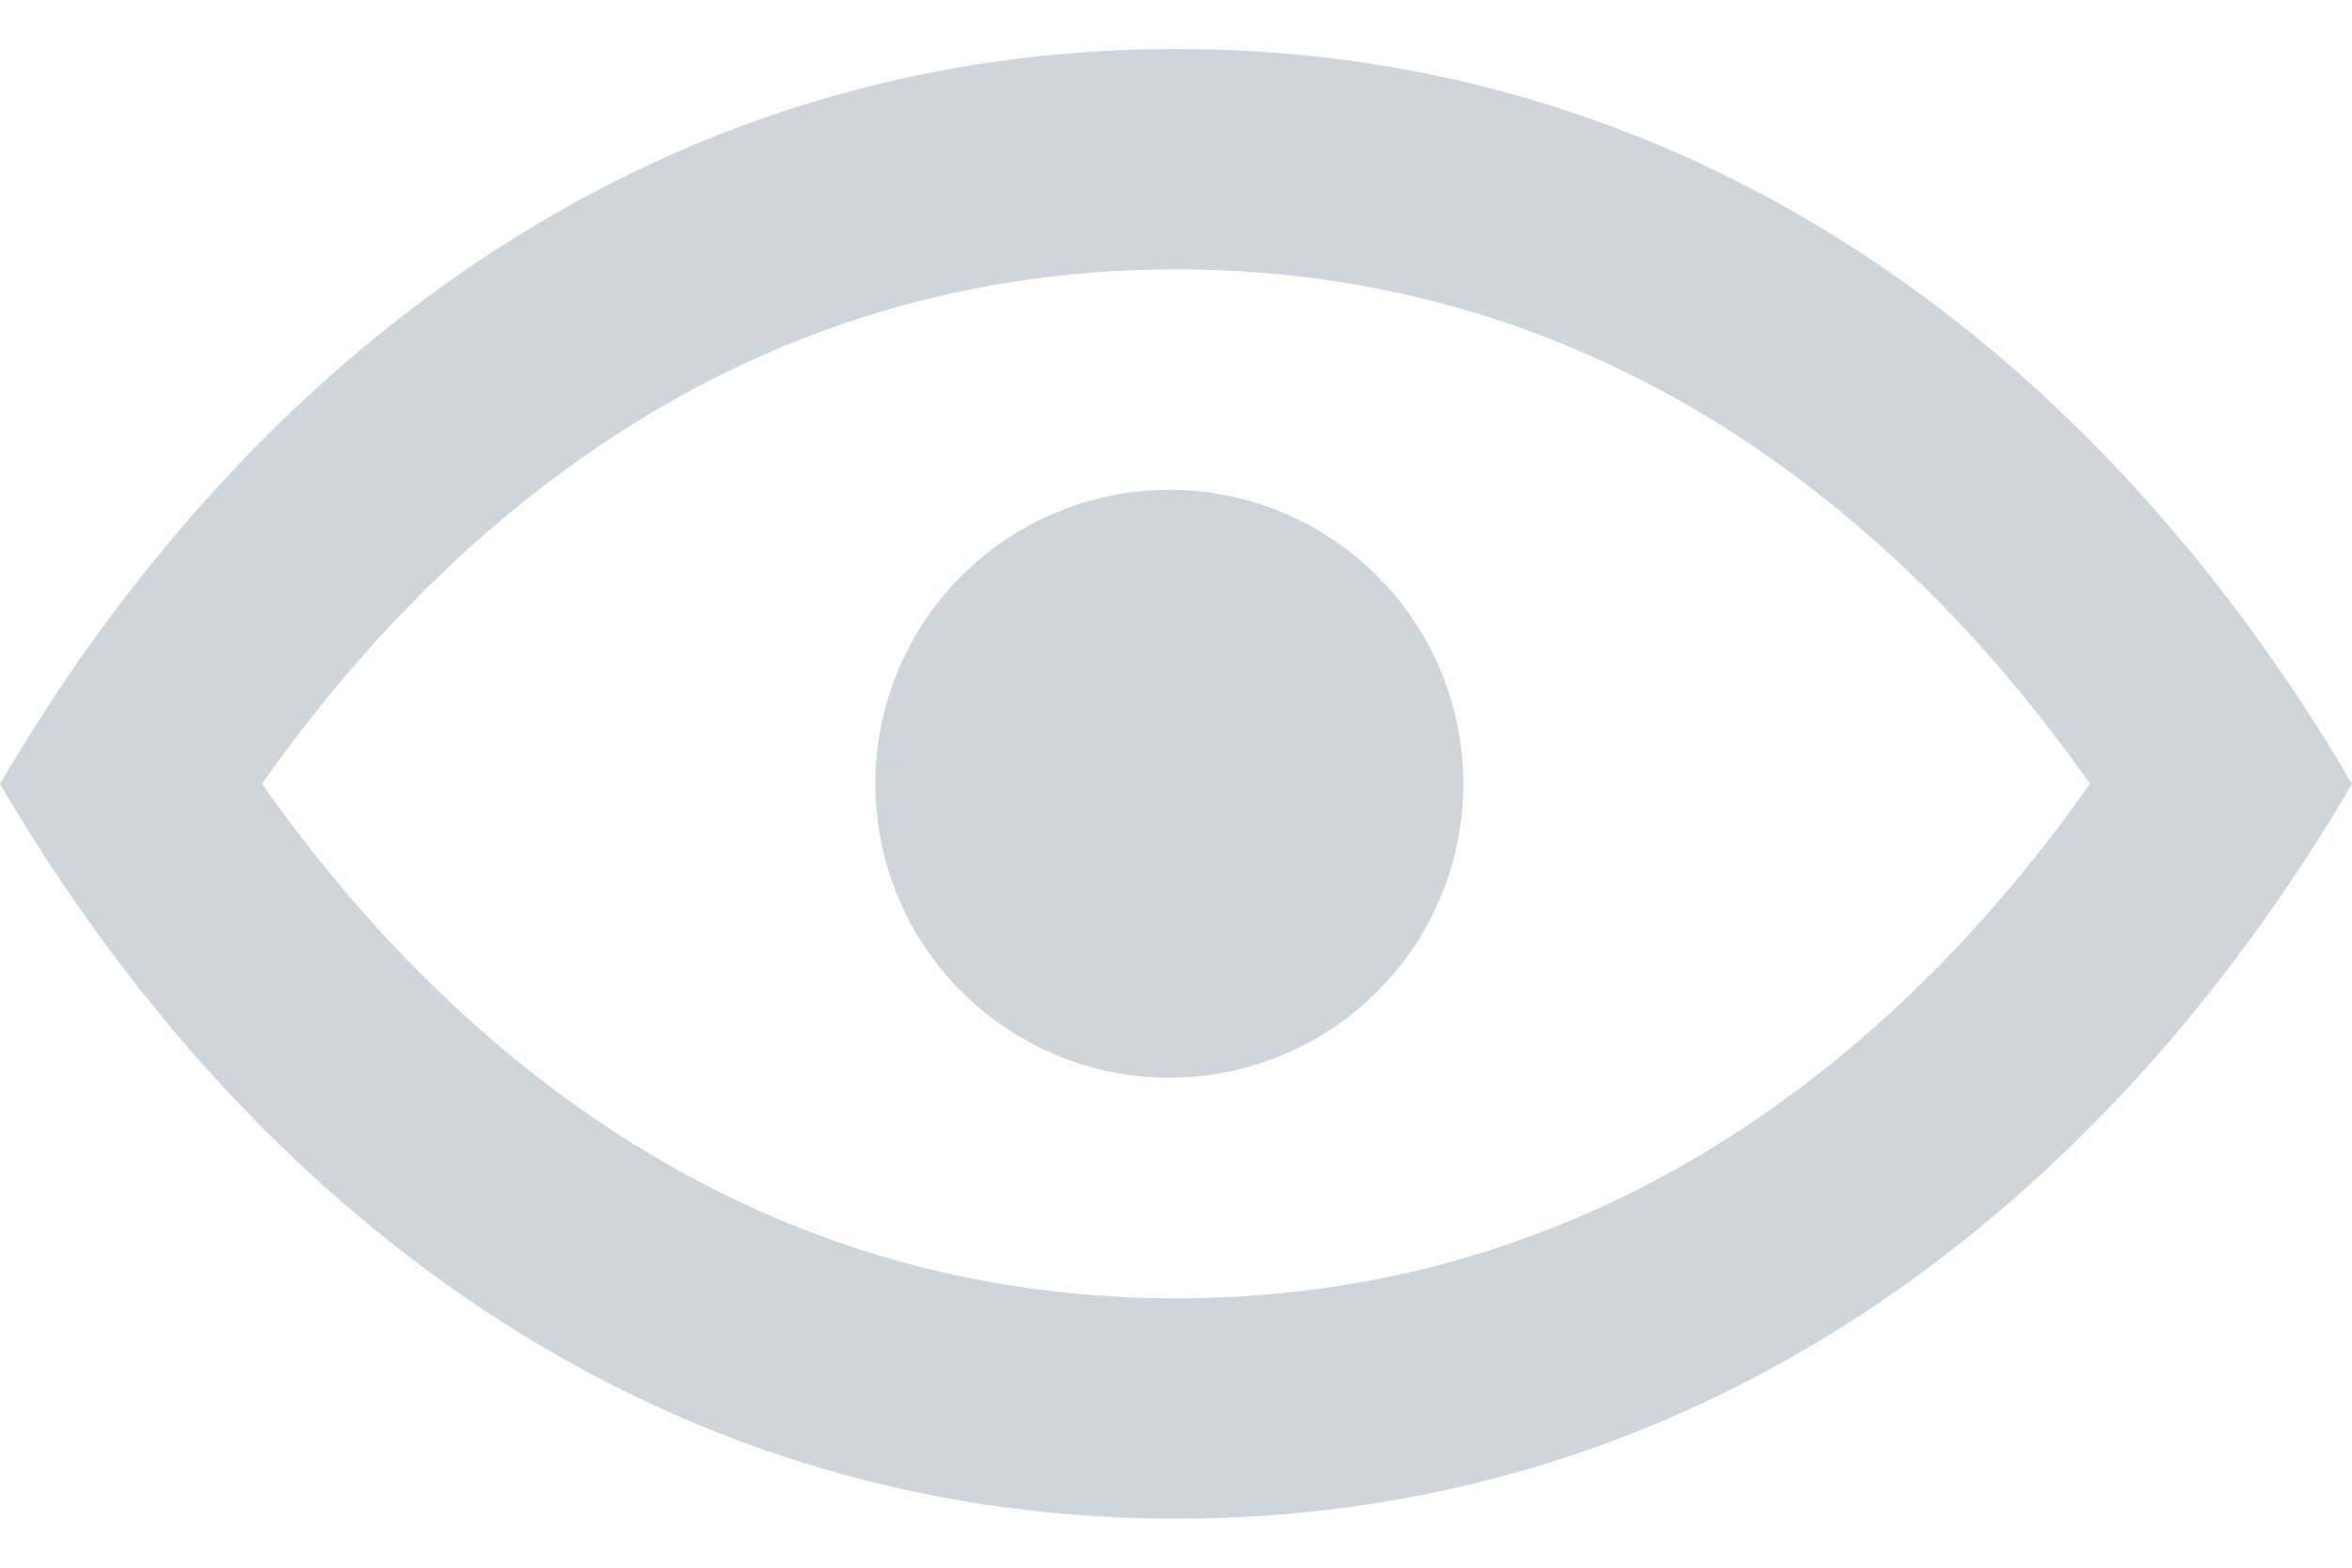 <svg width="18" height="12" viewBox="0 0 18 12" fill="none" xmlns="http://www.w3.org/2000/svg">
<path fill-rule="evenodd" clip-rule="evenodd" d="M15.995 6C14.762 4.247 12.519 2.062 9 2.062C5.481 2.062 3.238 4.247 2.005 6C3.238 7.753 5.481 9.938 9 9.938C12.519 9.938 14.762 7.753 15.995 6ZM0 6C1.888 2.775 4.961 0.375 9 0.375C13.038 0.375 16.112 2.775 18 6C16.112 9.225 13.039 11.625 9 11.625C4.961 11.625 1.888 9.225 0 6ZM8.124 3.906C8.402 3.796 8.7 3.743 9 3.75C9.588 3.763 10.147 4.006 10.558 4.427C10.969 4.847 11.199 5.412 11.199 6C11.199 6.588 10.969 7.153 10.557 7.573C10.146 7.993 9.587 8.236 8.999 8.249C8.699 8.256 8.401 8.202 8.123 8.092C7.844 7.982 7.59 7.817 7.376 7.608C7.161 7.398 6.991 7.148 6.875 6.872C6.759 6.595 6.699 6.299 6.699 5.999C6.699 5.699 6.759 5.403 6.875 5.126C6.992 4.85 7.162 4.6 7.376 4.39C7.591 4.181 7.845 4.016 8.124 3.906Z" fill="#CED6DB"/>
</svg>
